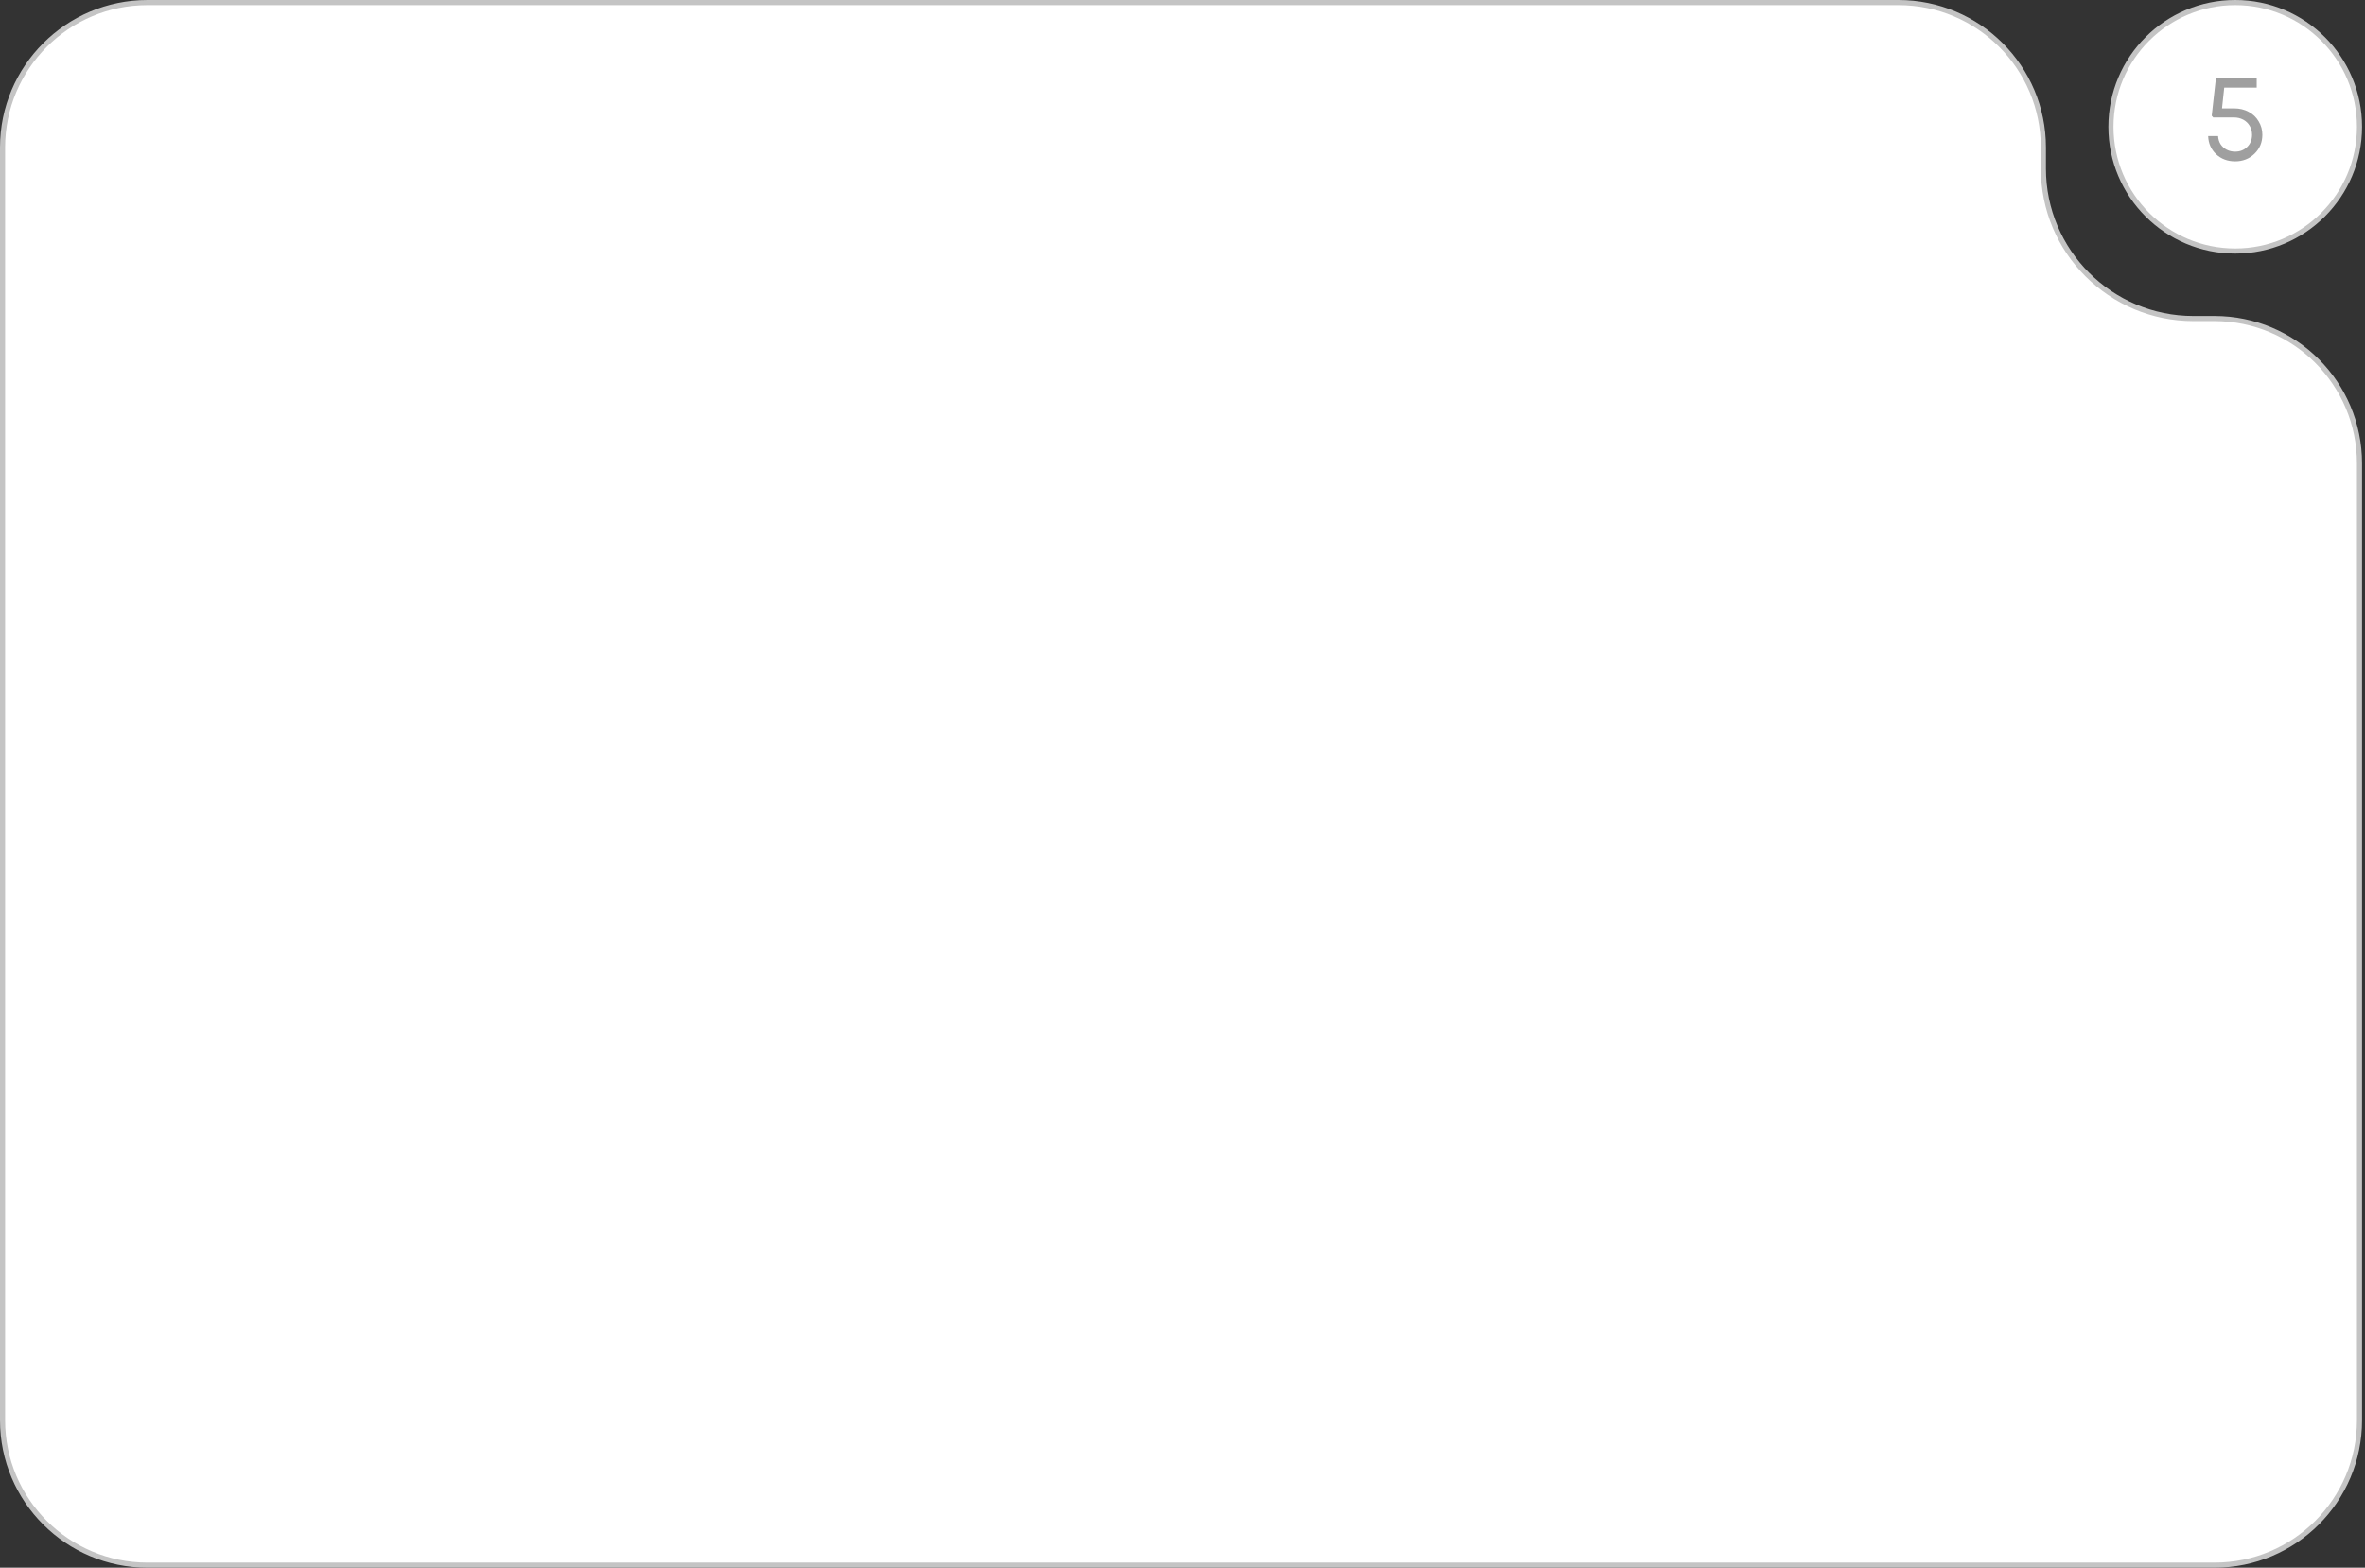 <?xml version="1.0" encoding="UTF-8"?> <svg xmlns="http://www.w3.org/2000/svg" width="463" height="307" viewBox="0 0 463 307" fill="none"><rect x="0" y="0" width="463" height="307" fill="#333333" stroke="none"/><path d="M433.543 306.505C449.216 306.505 461.922 293.799 461.922 278.126V90.762C461.922 75.089 449.216 62.383 433.543 62.383H429.417C413.192 62.383 400.038 49.23 400.038 33.004V28.879C400.038 13.206 387.333 0.5 371.659 0.5H28.879C13.206 0.5 0.5 13.206 0.5 28.879L0.5 278.126C0.5 293.799 13.206 306.505 28.879 306.505L353.094 306.505L433.543 306.505Z" fill="white" stroke="#C4C4C4"></path><circle cx="437.593" cy="24.829" r="24.329" fill="white" stroke="#C4C4C4"></circle><path d="M437.408 21.224C438.448 21.224 439.384 21.448 440.216 21.896C441.064 22.344 441.72 22.968 442.184 23.768C442.664 24.552 442.904 25.424 442.904 26.384C442.904 27.872 442.392 29.112 441.368 30.104C440.344 31.096 439.08 31.592 437.576 31.592C436.088 31.592 434.848 31.128 433.856 30.2C432.864 29.256 432.344 28.072 432.296 26.648H434.24C434.272 27.24 434.432 27.768 434.72 28.232C435.024 28.696 435.424 29.056 435.92 29.312C436.416 29.568 436.968 29.696 437.576 29.696C438.536 29.696 439.328 29.384 439.952 28.76C440.576 28.136 440.888 27.344 440.888 26.384C440.888 25.744 440.736 25.168 440.432 24.656C440.128 24.128 439.704 23.72 439.16 23.432C438.616 23.144 438.008 23 437.336 23H433.28L432.992 22.664L433.808 15.344H441.8V17.168H435.44L435.008 21.224H437.408Z" fill="#9F9F9F"></path></svg> 